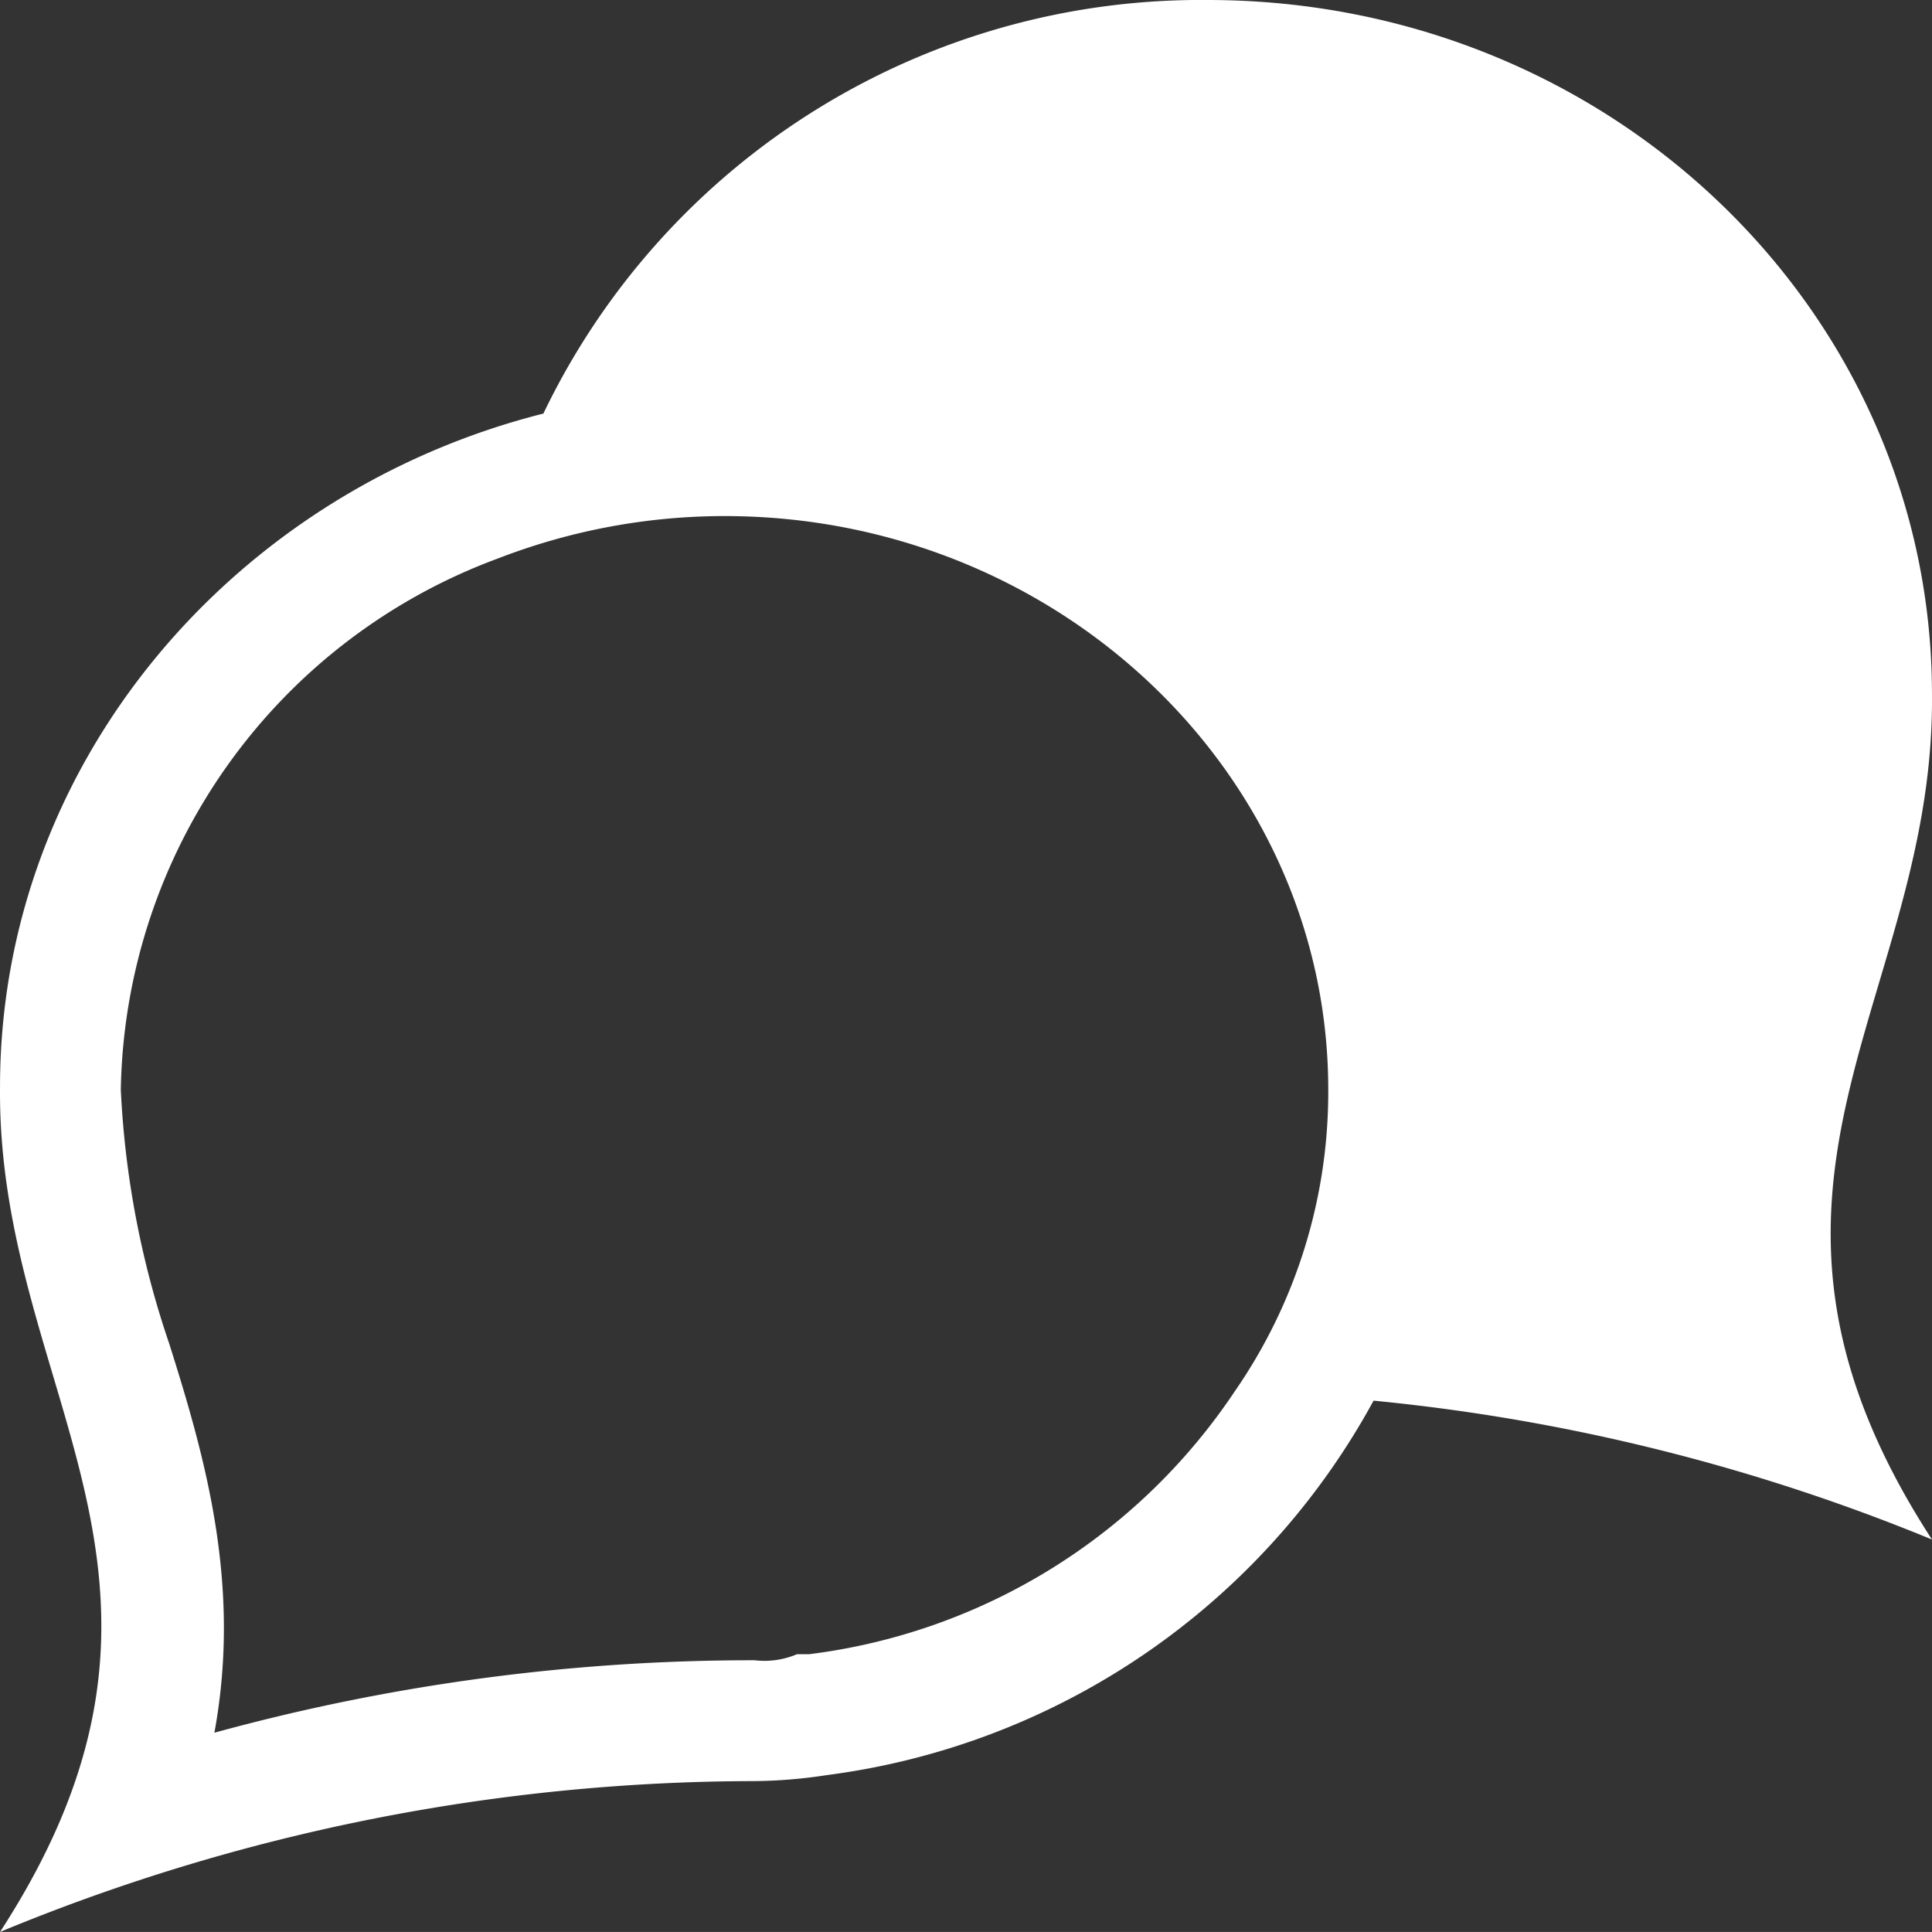 <svg xmlns="http://www.w3.org/2000/svg" viewBox="0 0 73.002 73">
  <rect x="0" y="0" width="73.002" height="73" fill="#333333" stroke="none"/>
  <defs>
    <style>
      .cls-1 {
        fill: #fff;
      }
    </style>
  </defs>
  <path id="img_talk" class="cls-1" d="M73,26.234C73,11.748,60.8,0,45.625,0A27.555,27.555,0,0,0,20.531,15.627C8.783,18.592,0,28.858,0,41.063-.114,52.7,8.669,59.655,0,73a74.687,74.687,0,0,1,28.516-5.7,18.925,18.925,0,0,0,2.737-.228A27.551,27.551,0,0,0,51.9,52.925,74.225,74.225,0,0,1,73,58.172C64.331,44.827,73.114,37.869,73,26.234ZM30.569,62.506h-.456a3.152,3.152,0,0,1-1.6.228A76.853,76.853,0,0,0,8.1,65.472c1.027-5.589-.342-10.38-1.711-14.714a34.725,34.725,0,0,1-1.825-9.581h0A21.8,21.8,0,0,1,18.82,21.1a23.748,23.748,0,0,1,8.555-1.6c12.547,0,22.813,9.7,22.813,21.672a19.865,19.865,0,0,1-3.536,11.406A22.717,22.717,0,0,1,30.569,62.506Z" transform="translate(0.001)"/>
</svg>

